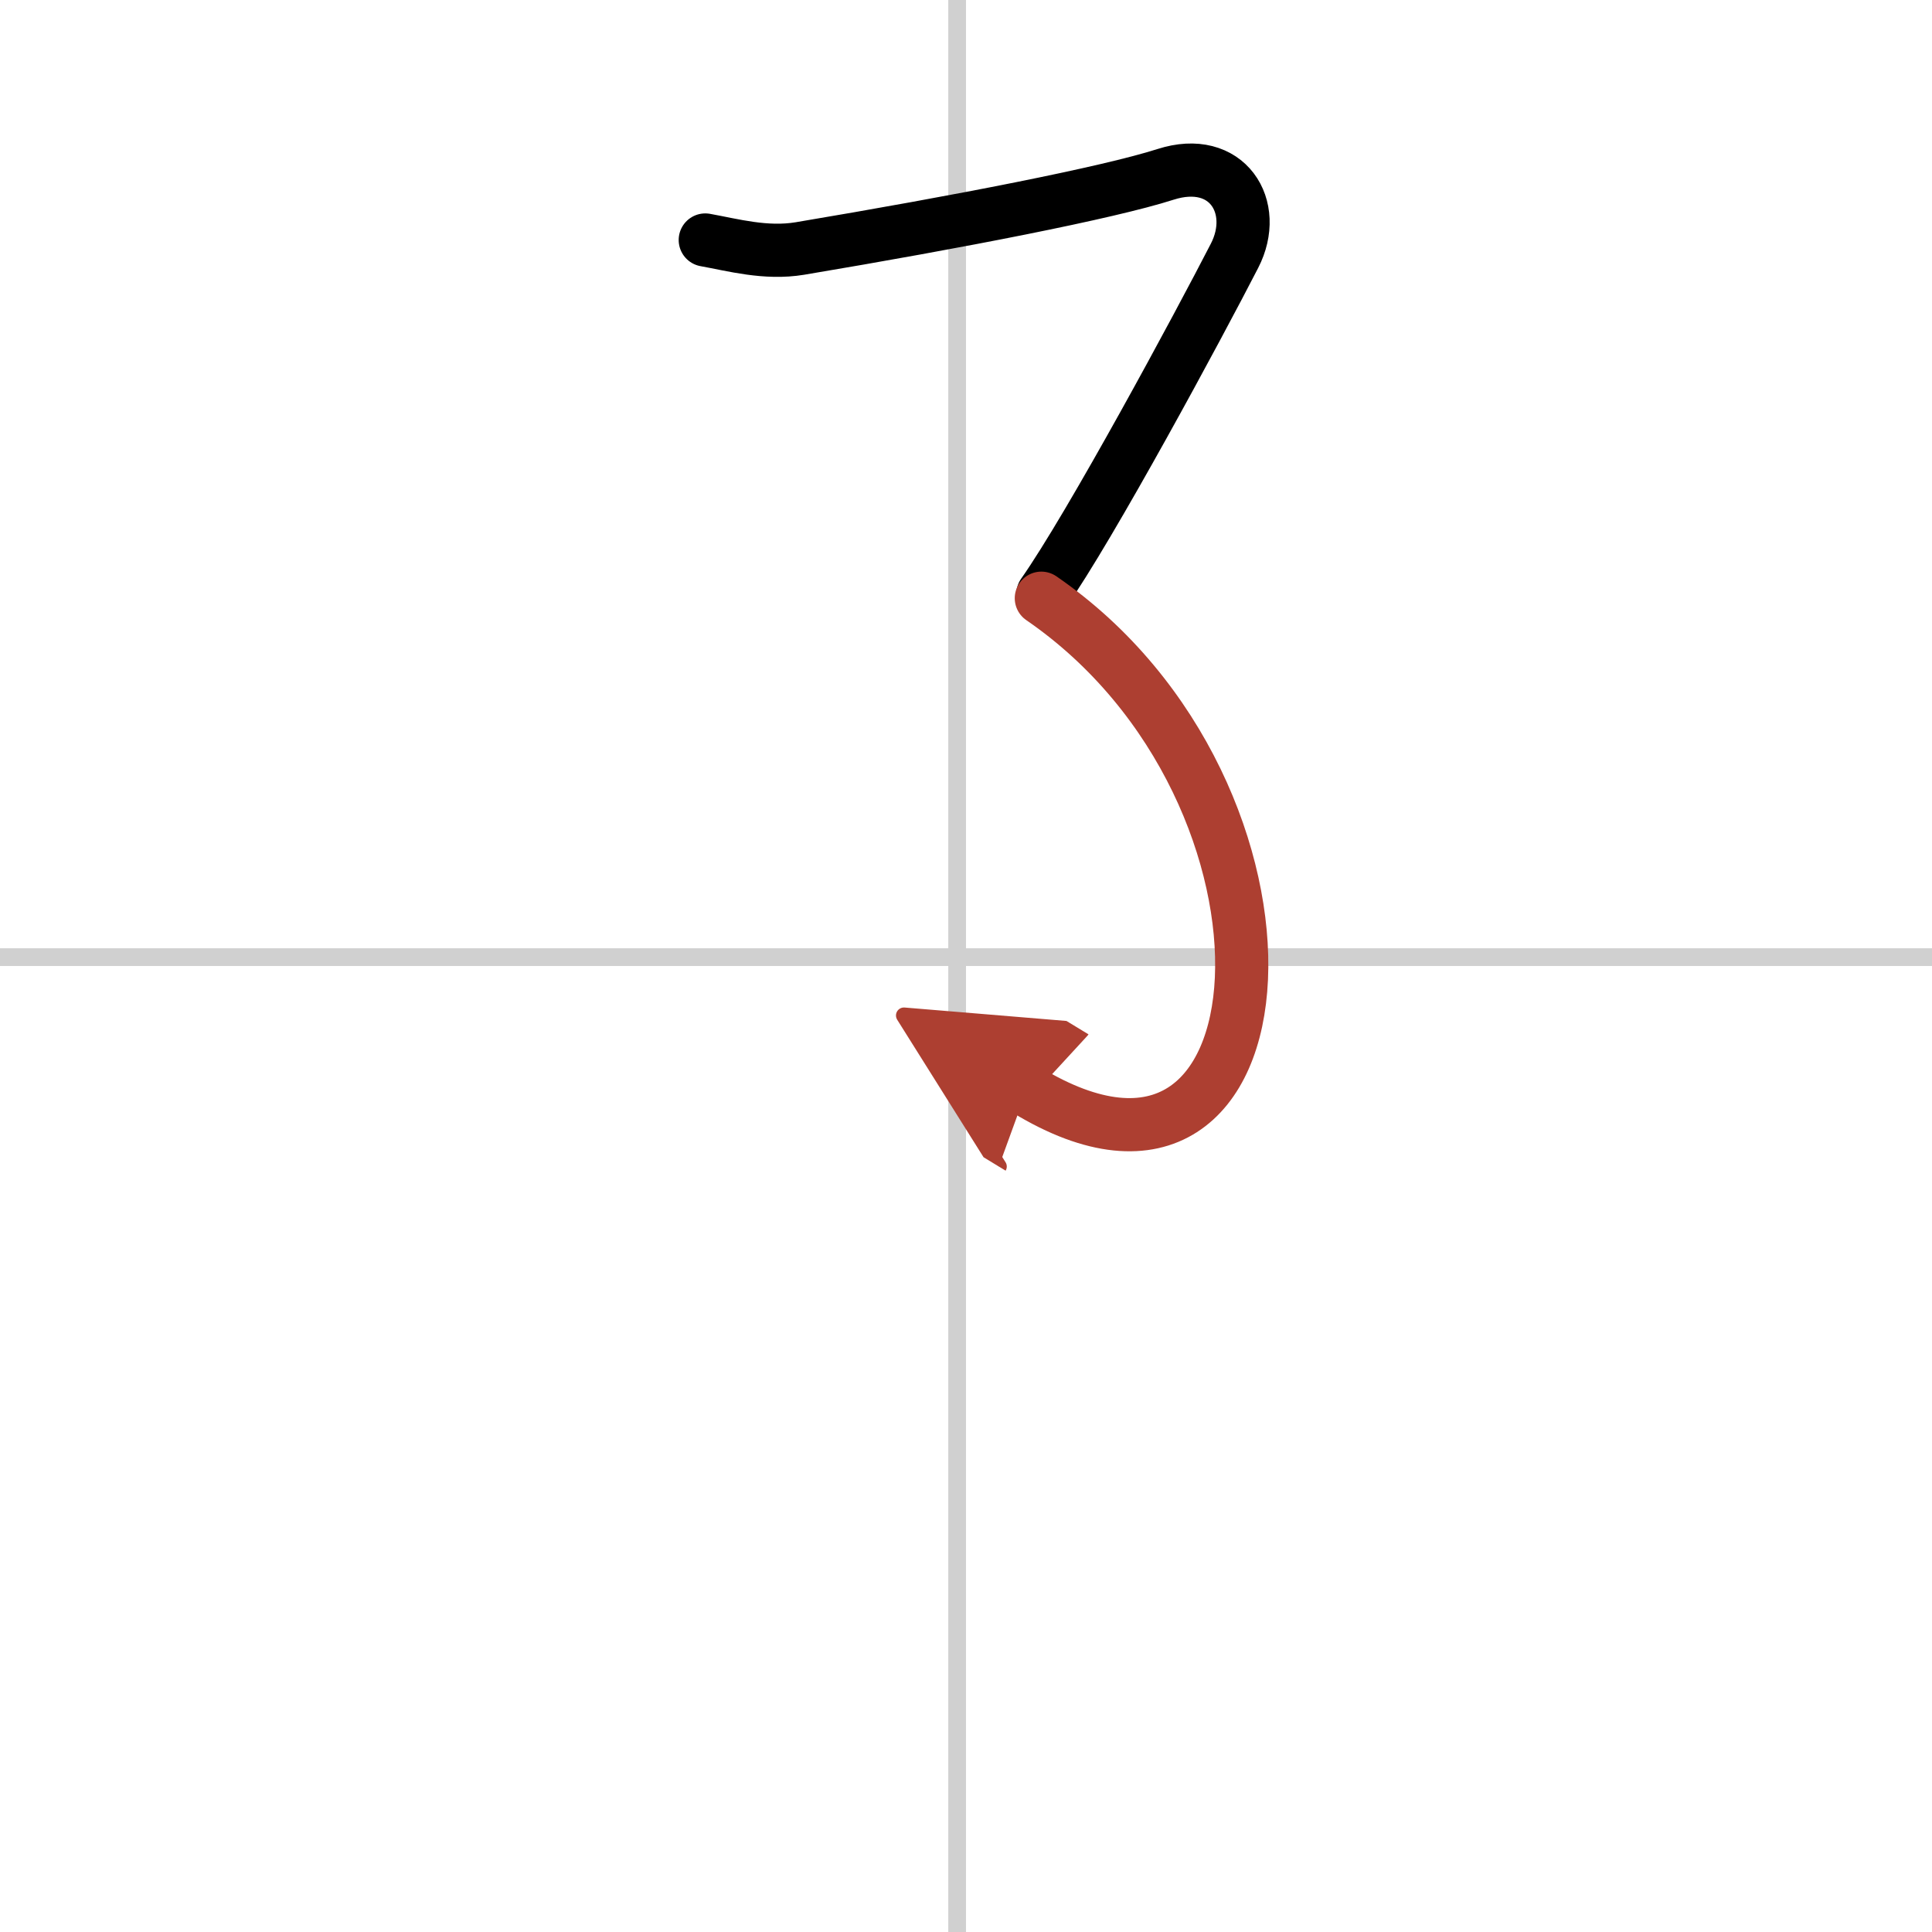 <svg width="400" height="400" viewBox="0 0 109 109" xmlns="http://www.w3.org/2000/svg"><defs><marker id="a" markerWidth="4" orient="auto" refX="1" refY="5" viewBox="0 0 10 10"><polyline points="0 0 10 5 0 10 1 5" fill="#ad3f31" stroke="#ad3f31"/></marker></defs><g fill="none" stroke="#000" stroke-linecap="round" stroke-linejoin="round" stroke-width="3"><rect width="100%" height="100%" fill="#fff" stroke="#fff"/><line x1="54" x2="54" y2="109" stroke="#d0d0d0" stroke-width="1"/><line x2="109" y1="54" y2="54" stroke="#d0d0d0" stroke-width="1"/><path d="m39.79 13.54c1.56 0.28 3.41 0.8 5.34 0.48 9-1.51 17.37-3.14 20.62-4.18 3.48-1.12 5.32 1.83 3.9 4.59-2.03 3.95-8.11 15.24-10.81 19.08"/><path d="m58.75 33.75c16 11 14.38 37-0.83 27.75" marker-end="url(#a)" stroke="#ad3f31"/></g></svg>
